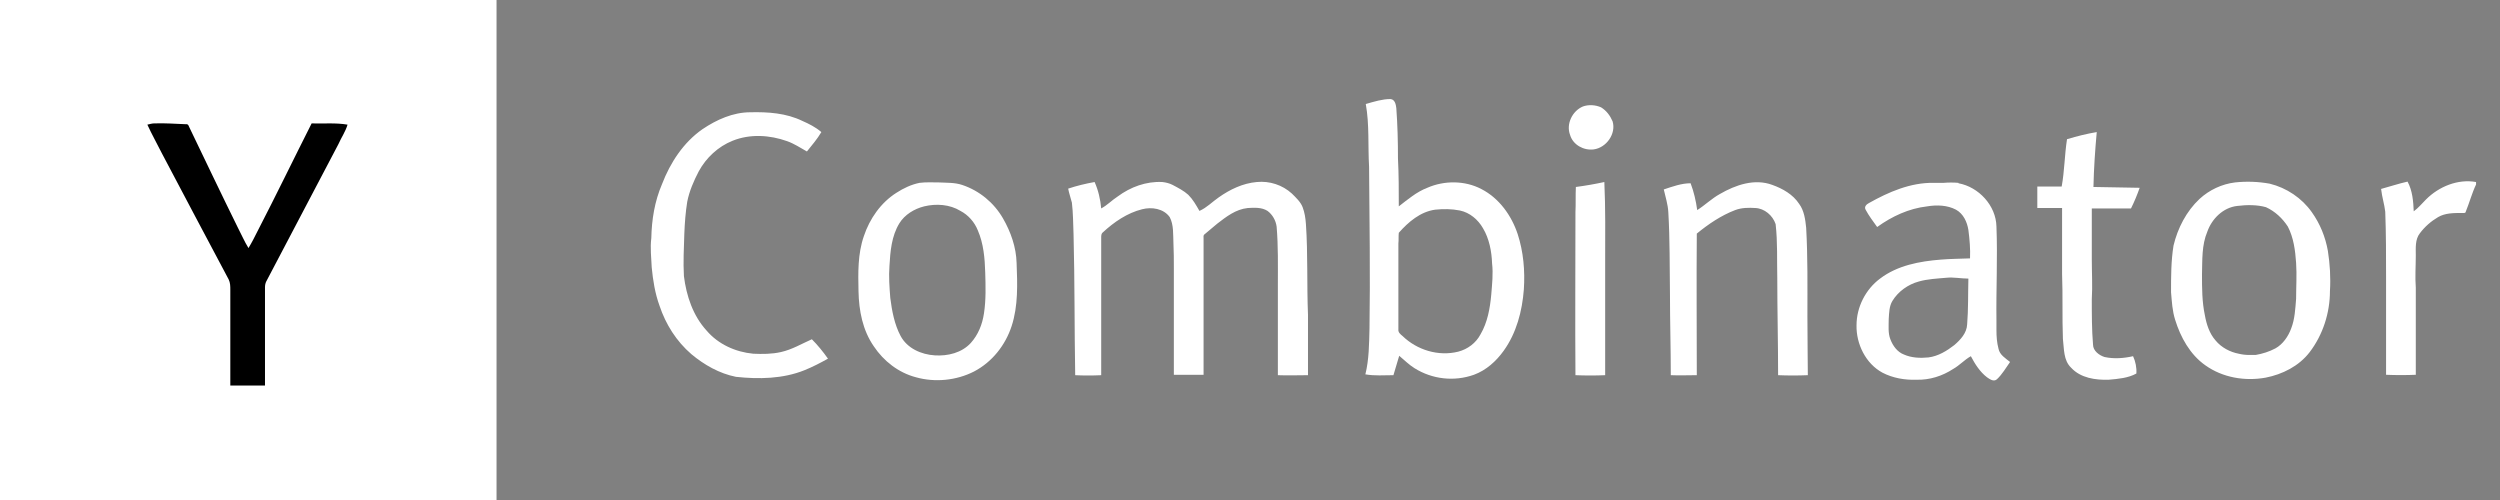 <?xml version="1.0" encoding="UTF-8"?>
<svg id="layer" xmlns="http://www.w3.org/2000/svg" xmlns:xlink="http://www.w3.org/1999/xlink" version="1.1" viewBox="0 0 605.7 121.2">
  <rect x="0" y="0" width="605.7" height="121.2" fill="#808080" stroke="none"/>
  <!-- Generator: Adobe Illustrator 29.2.1, SVG Export Plug-In . SVG Version: 2.1.0 Build 116)  -->
  <defs>
    <style>
      .st0 {
        fill: #fff;
      }
    </style>
  </defs>
  <path class="st0" d="M0,0h120.3v121.2H0V0Z"/>
  <path class="st0" d="M336.9,24c1.1.1,1.3,1.4,1.4,2.2.3,4.1.4,8.1.4,12.2.2,3.9.2,7.7.2,11.6,2.2-1.7,4.3-3.5,6.9-4.5,4.1-1.8,9.1-1.8,13.1.3,4.3,2.2,7.3,6.4,8.8,10.9,1.4,4.3,1.8,8.9,1.5,13.4-.4,5.3-1.8,10.6-4.9,14.9-1.8,2.5-4.2,4.7-7.2,5.8-4.8,1.7-10.1,1.1-14.4-1.6-1.3-.8-2.5-2-3.7-3-.5,1.6-.9,3.1-1.4,4.7-2.3,0-4.5.2-6.8-.2.9-3.6.9-7.4,1-11.1.2-13.1,0-26.2-.1-39.2-.3-5.1.1-10.2-.8-15.2,2.1-.6,4-1.2,6-1.2ZM353.7,51c-2-.4-4-.4-6-.2-3.6.5-6.5,3-8.8,5.6-.1.9,0,1.7-.1,2.6v20.8c-.1.7.5,1.2,1,1.6,3.5,3.4,8.7,5,13.5,3.8,2.3-.6,4.3-2.1,5.4-4.2,1.7-2.9,2.3-6.3,2.6-9.6.2-2.5.5-5.1.2-7.6-.1-2.9-.7-6-2.2-8.5-1.2-2.1-3.2-3.8-5.6-4.3ZM383.5,25.8c1.4-.5,3-.4,4.4.2,1.3.8,2.2,2,2.8,3.4.9,3-1.5,6.4-4.6,6.8-2.4.3-5-1.1-5.7-3.5-1-2.6.5-5.8,3.1-6.9h0ZM170.2,31.3c3.4-2.3,7.4-4.1,11.6-4.1,4.3-.1,8.7.2,12.6,2.1,1.6.7,3.2,1.5,4.6,2.7-1,1.7-2.3,3.2-3.5,4.7-1.6-.9-3.1-1.9-4.8-2.5-4.2-1.5-9-1.8-13.2-.1-3.5,1.4-6.4,4.1-8.2,7.4-1.2,2.3-2.3,4.8-2.8,7.4-.4,2.5-.6,5.1-.7,7.7-.1,3.4-.3,6.9-.1,10.3.6,4.8,2.2,9.6,5.5,13.2,2.8,3.3,7,5.2,11.3,5.6,2.2.1,4.5.1,6.7-.4,2.7-.6,5-2,7.5-3.1,1.4,1.4,2.7,3,3.9,4.7-1.8,1-3.7,2-5.7,2.8-5.2,2.1-11.1,2.2-16.6,1.6-4-.8-7.7-2.9-10.8-5.5-3.6-3.1-6.2-7.2-7.7-11.7-1.1-3-1.6-6.2-1.9-9.3-.1-2.4-.4-4.7-.1-7.1.1-4.5.8-8.9,2.6-13.1,2-5.2,5.2-10.1,9.8-13.3Z"/>
  <path d="M35.7,30.2c.5-.1,1.1-.3,1.6-.3,2.6-.1,5.2.1,7.8.2.4-.1.6.3.7.6,3.9,8.1,7.8,16.3,11.8,24.4.9,1.7,1.6,3.4,2.6,5,.8-1.3,1.5-2.7,2.2-4.1,4.5-8.7,8.7-17.4,13.1-26.1,2.9.1,5.8-.2,8.7.3-.5,1.7-1.5,3.1-2.2,4.7-5.8,11.1-11.7,22.2-17.5,33.3-.2.4-.3.9-.3,1.4v23.8h-8.4v-23.2c0-.8,0-1.7-.4-2.5-5.4-10.1-10.7-20.2-16.1-30.4-1.2-2.4-2.5-4.7-3.6-7.1Z"/>
  <path class="st0" d="M500.9,33.7c2.3-.7,4.7-1.3,7.1-1.7-.4,4.4-.7,8.8-.8,13.3,3.7.1,7.5.1,11.2.2-.6,1.7-1.3,3.4-2.1,5h-9.5v12.3c0,3.2.2,6.5,0,9.7,0,3.7,0,7.4.3,11,0,1.5,1.5,2.6,2.8,3,2.3.5,4.7.3,6.9-.2.6,1.3.9,2.8.8,4.2-2,1.1-4.4,1.3-6.7,1.5-3.2.1-6.8-.4-9.1-2.9-1.9-1.8-1.7-4.6-2-7-.2-5.2,0-10.5-.2-15.7v-16h-6c0-1.7,0-3.5,0-5.2h5.9c.7-3.8.7-7.7,1.3-11.5ZM227.5,44.2c1.9.1,3.8,0,5.6.6,4.2,1.4,7.7,4.3,9.9,8.1,1.9,3.3,3.2,7,3.3,10.8.2,5.1.4,10.4-1.2,15.3-1.5,4.6-4.7,8.7-9.1,11-4.3,2.2-9.5,2.7-14.1,1.4-4.2-1.1-7.8-3.9-10.2-7.5-2.7-3.9-3.6-8.6-3.7-13.3-.1-4.5-.2-9.1,1.3-13.4,1.4-4.2,4.1-8.1,7.9-10.5,1.7-1.1,3.6-2,5.6-2.4,1.6-.2,3.2-.1,4.7-.1h0ZM223.9,50c-2.4.6-4.7,2-6,4.1-1.9,3.1-2.2,6.8-2.4,10.3-.2,2.6,0,5.2.2,7.8.4,3.1,1,6.4,2.5,9.2,1.6,3,5,4.5,8.3,4.7,3.1.2,6.5-.6,8.7-3,1.8-2,2.8-4.5,3.2-7.2.5-3.3.4-6.6.3-9.9-.1-3.4-.4-7-1.8-10.2-.8-2-2.3-3.7-4.2-4.7-2.6-1.6-5.9-1.8-8.8-1.1ZM258.8,45.7c2.1-.7,4.2-1.2,6.4-1.6.9,2,1.4,4.2,1.6,6.4,1.5-.8,2.6-2,4-2.9,3.1-2.3,6.9-3.7,10.8-3.5.9.1,1.7.3,2.5.7,1.3.7,2.7,1.4,3.8,2.4,1.1,1.1,1.9,2.5,2.7,3.9,1.8-.8,3.1-2.2,4.7-3.3,2.7-1.9,5.8-3.4,9.2-3.7,3.1-.3,6.2.7,8.5,2.8,1,1,2.1,2,2.6,3.3s.7,2.7.8,4.1c.5,7.3.2,14.7.5,22v14.6c-2.4,0-4.8.1-7.3,0v-21.9c0-4.7.1-9.4-.3-14.1-.2-1.5-1-2.9-2.2-3.8-1.4-.9-3.2-.8-4.8-.7-2.9.3-5.2,2.1-7.4,3.8-1,.9-2.1,1.7-3.1,2.6-.3.2-.2.7-.2,1v33h-7.2v-25.7c0-2.1,0-4.2-.1-6.2-.1-2.1.1-4.4-.9-6.3-1.5-2.1-4.4-2.5-6.7-1.9-3.6.9-6.8,3.1-9.5,5.6-.4.3-.4.8-.4,1.3v33.3c-2.1.1-4.2.1-6.3,0-.2-11.3-.1-22.7-.4-34.1-.1-2.6-.1-5.2-.4-7.7-.3-1.2-.7-2.3-.9-3.4h0ZM381.8,45.3c2.3-.3,4.6-.7,6.9-1.2.3,6.4.2,12.8.2,19.2v27.6c-2.4.1-4.8.1-7.2,0-.1-13.2,0-26.3,0-39.5.1-2,0-4.1.1-6.1ZM474.5,44.4c4.9.9,9.1,5.4,9.2,10.5.3,7.6-.1,15.2,0,22.8v2.3c0,1.5.1,3,.5,4.5.3,1.5,1.7,2.3,2.8,3.2-1,1.4-1.9,3-3.2,4.2-.8.7-1.8-.1-2.4-.5-1.7-1.3-2.9-3.2-3.9-5.1-1.6.9-2.7,2.2-4.3,3.1-2.6,1.7-5.7,2.7-8.9,2.6-2.8.1-5.7-.4-8.2-1.7-4.1-2.2-6.4-7-6.3-11.5,0-4.4,2.2-8.7,5.7-11.3,4.2-3.2,9.6-4.2,14.7-4.6,2.3-.2,4.7-.2,7.1-.3.1-2.3-.1-4.6-.4-6.9-.3-1.9-1.2-3.9-3-4.9-2.1-1.1-4.6-1.2-7-.8-4.4.5-8.5,2.4-12.1,5-1-1.4-2-2.7-2.8-4.2-.4-.7.2-1.3.8-1.6,4.8-2.7,10.1-5,15.7-4.9h2.4c1.2-.1,2.4-.1,3.6,0h0ZM471.5,67.3c-2.2.2-4.5.3-6.6.9-2.6.7-5,2.4-6.4,4.7-.8,1.3-.8,2.9-.9,4.4,0,1.6-.2,3.4.4,4.9.6,1.6,1.7,3.1,3.3,3.7,1.8.8,3.9.9,5.9.7,2.4-.3,4.5-1.6,6.3-3,1.5-1.3,3-2.9,3.1-5,.3-3.7.2-7.4.3-11.1-1.8,0-3.6-.4-5.4-.2ZM549.9,44.5c4.1,1,7.8,3.5,10.2,6.9,2,2.8,3.3,6,3.9,9.4.5,3.2.7,6.5.5,9.7,0,5.3-1.7,10.6-4.9,14.8-2.6,3.4-6.6,5.4-10.7,6.2-5,.9-10.4,0-14.6-3-3.7-2.6-6-6.8-7.3-11-.7-2.2-.8-4.4-1-6.7,0-3.8,0-7.6.6-11.3,1-4.2,3.1-8.3,6.3-11.3,2.4-2.2,5.4-3.6,8.6-4,2.8-.3,5.6-.2,8.4.3ZM542,49.9c-3.4.4-6.1,3.1-7.2,6.2-1.4,3.3-1.2,6.9-1.3,10.4,0,3.3,0,6.6.7,9.9.4,2.2,1.1,4.4,2.6,6.1,1.4,1.7,3.5,2.8,5.6,3.2.8.2,1.7.3,2.5.3h1.6c1.7-.3,3.3-.8,4.8-1.6,1.8-1,3.1-2.9,3.8-4.8.9-2.3,1-4.8,1.2-7.2,0-2.9.2-5.8,0-8.7-.2-3-.6-6.1-2-8.8-1.3-2-3.1-3.7-5.3-4.7-2.1-.6-4.6-.6-7-.3ZM576.8,45.8c2.2-.6,4.3-1.3,6.5-1.8,1.2,2.2,1.4,4.8,1.5,7.2,1.1-.8,2-1.9,3-2.9,3.1-3.1,7.7-5,12.1-4.2v.6c-1,2.1-1.6,4.4-2.5,6.6,0,.4-.7.3-1,.3-1.9,0-4,0-5.7,1s-3.2,2.3-4.4,3.9c-1.2,1.5-1,3.6-1,5.4,0,2.6-.2,5.2,0,7.8v21.1c-2.4.1-4.8.1-7.2,0v-23.5c0-5.3,0-10.7-.2-16-.2-1.8-.8-3.6-1-5.5ZM403.1,45.9c2.1-.7,4.3-1.5,6.5-1.5.8,2.1,1.3,4.3,1.6,6.5,1.9-1.2,3.5-2.8,5.5-3.9,3.8-2.2,8.4-3.8,12.7-2.2,2.5.9,5,2.3,6.5,4.6,1.2,1.6,1.5,3.8,1.7,5.8.4,7.1.3,14.2.3,21.4s.1,9.5.1,14.3c-2.4.1-4.8.1-7.2,0,0-7.8-.2-15.7-.2-23.5-.1-4.4.1-8.7-.4-13.1-.7-2.1-2.7-3.8-4.9-3.9-1.6-.1-3.3-.1-4.9.5-3.4,1.3-6.5,3.4-9.3,5.7-.1,11.4,0,22.9,0,34.3-2.1,0-4.2.1-6.3,0,0-6.5-.2-13-.2-19.5-.1-6.7,0-13.3-.4-20-.1-1.9-.7-3.7-1.1-5.5h0Z"/>
</svg>